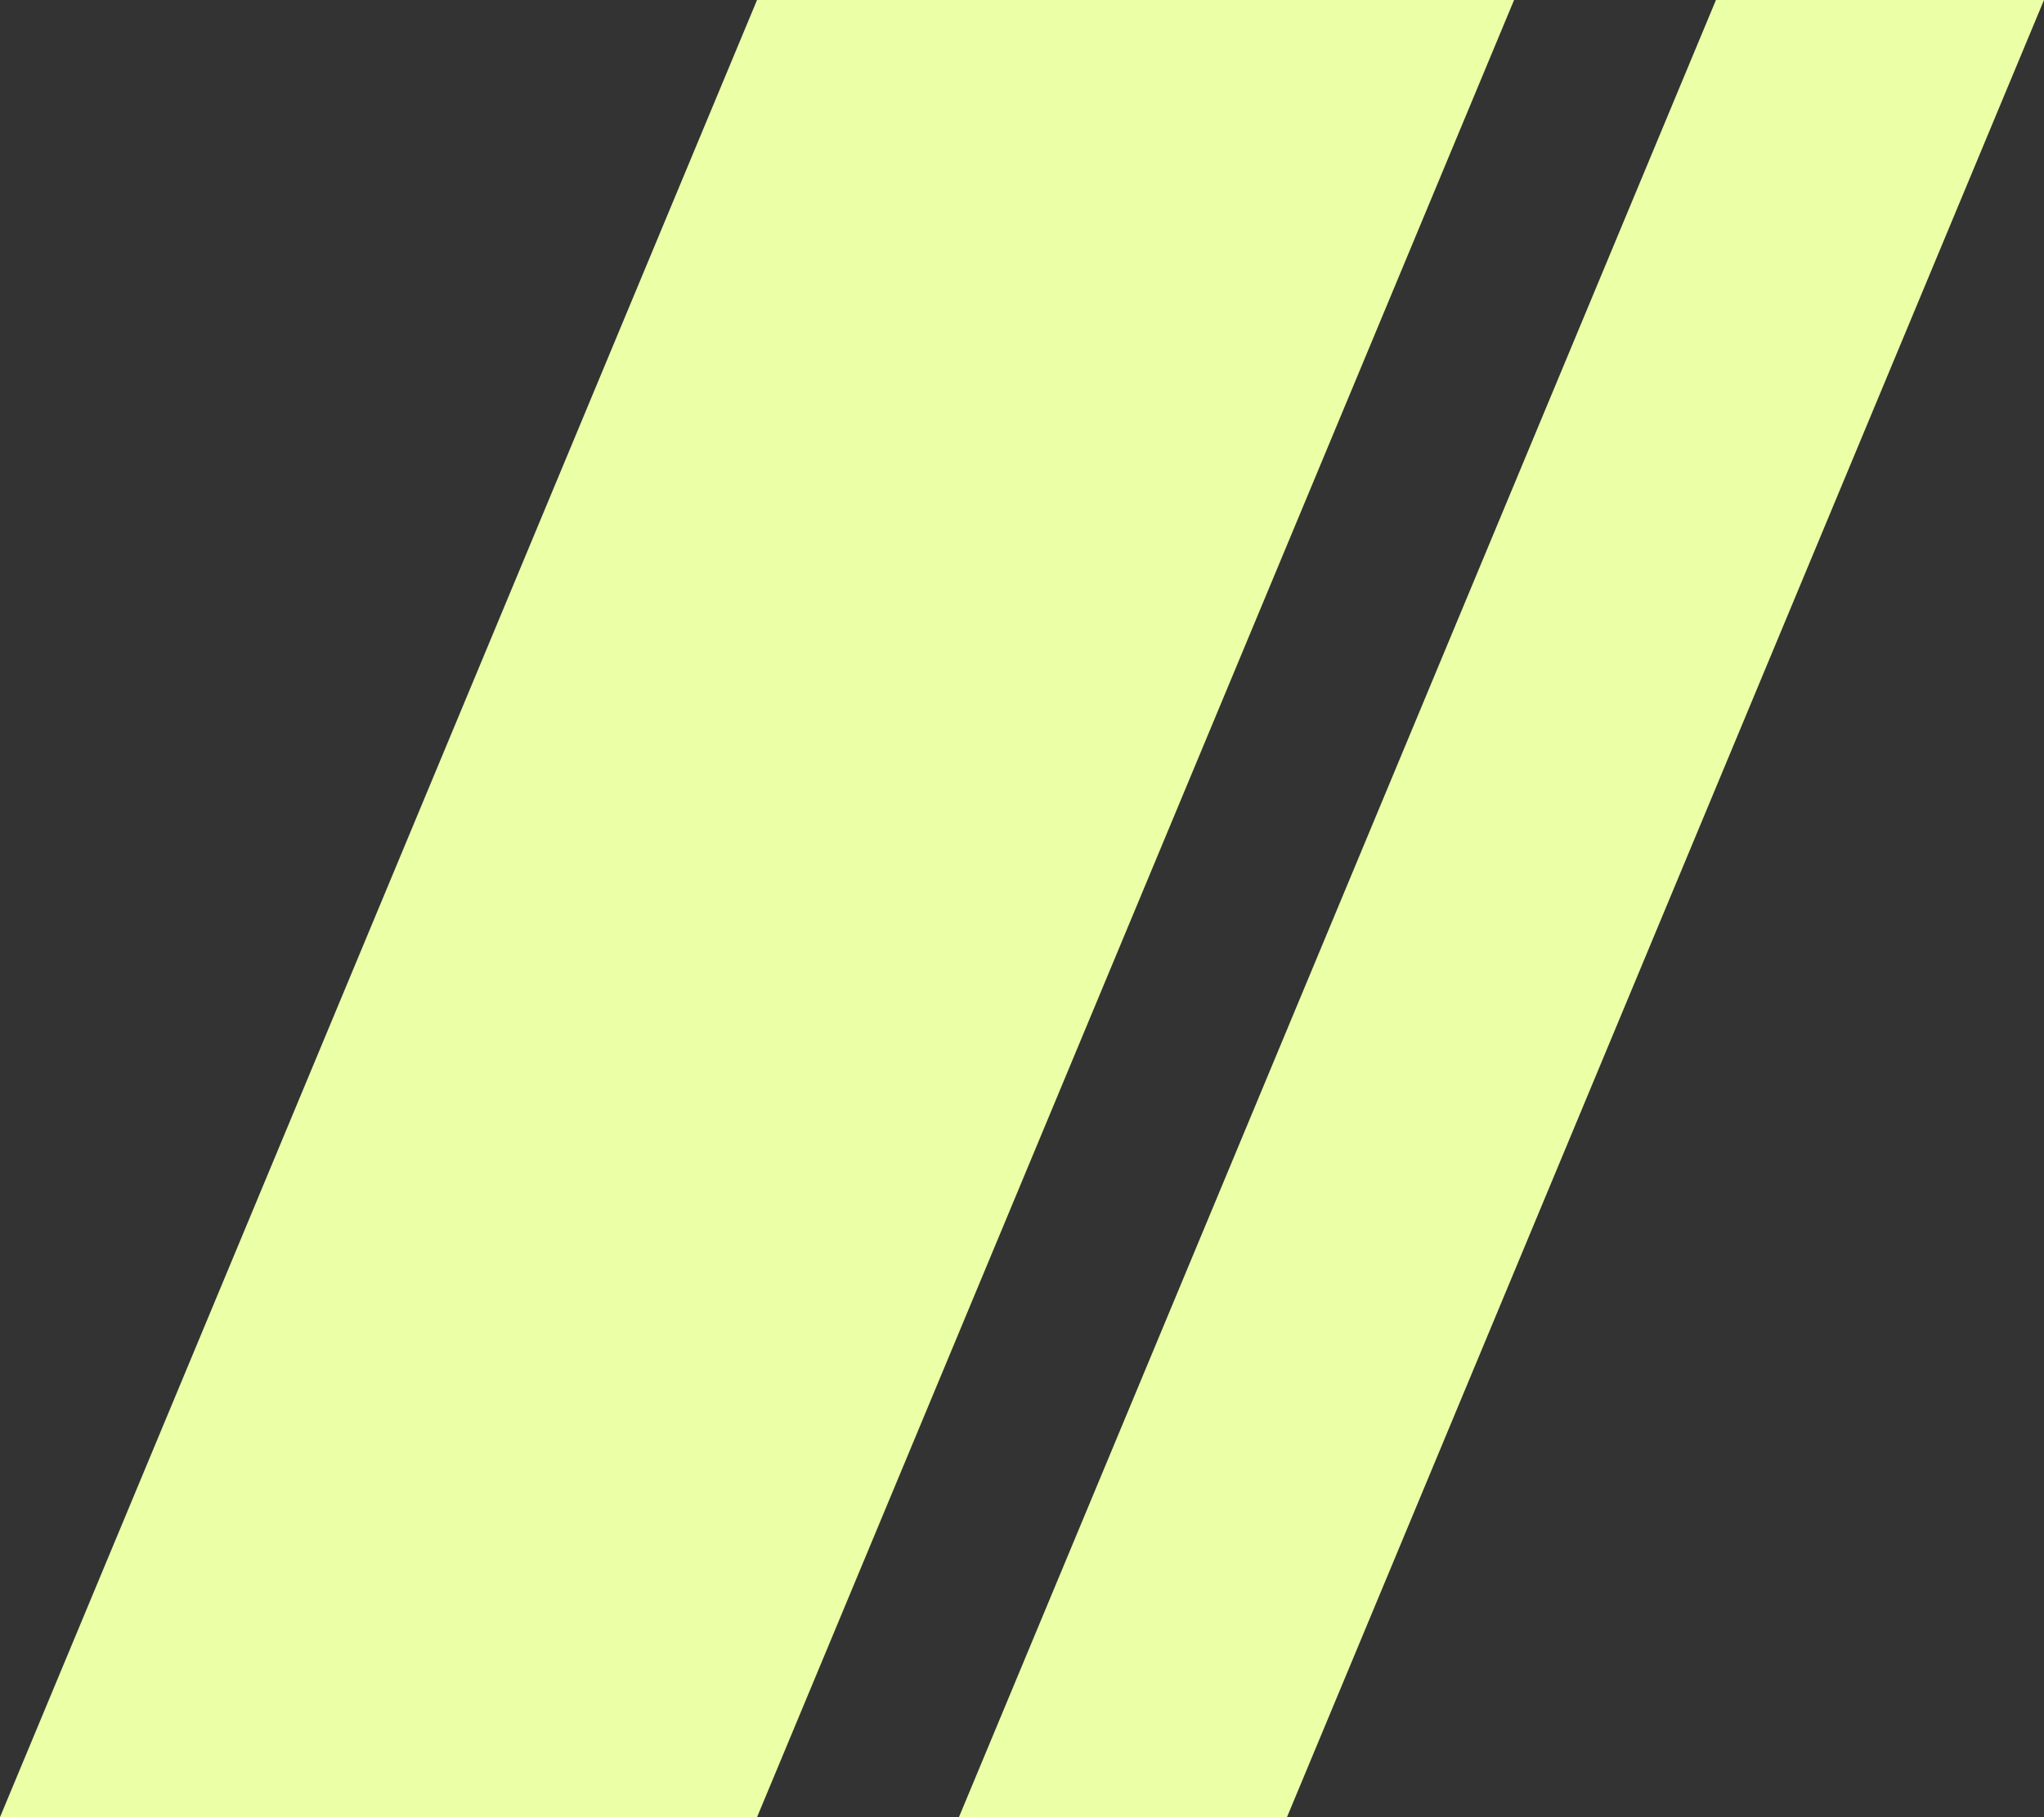 <svg width="81" height="72" viewBox="0 0 81 72" fill="none" xmlns="http://www.w3.org/2000/svg">
    <rect x="0" y="0" width="81" height="72" fill="#333333" stroke="none"/>
    <path d="M30 0H60L30 72H0L30 0Z" fill="#EAFFA6"/>
    <path d="M68 0H81L51 72H38L68 0Z" fill="#EAFFA6"/>
</svg>
